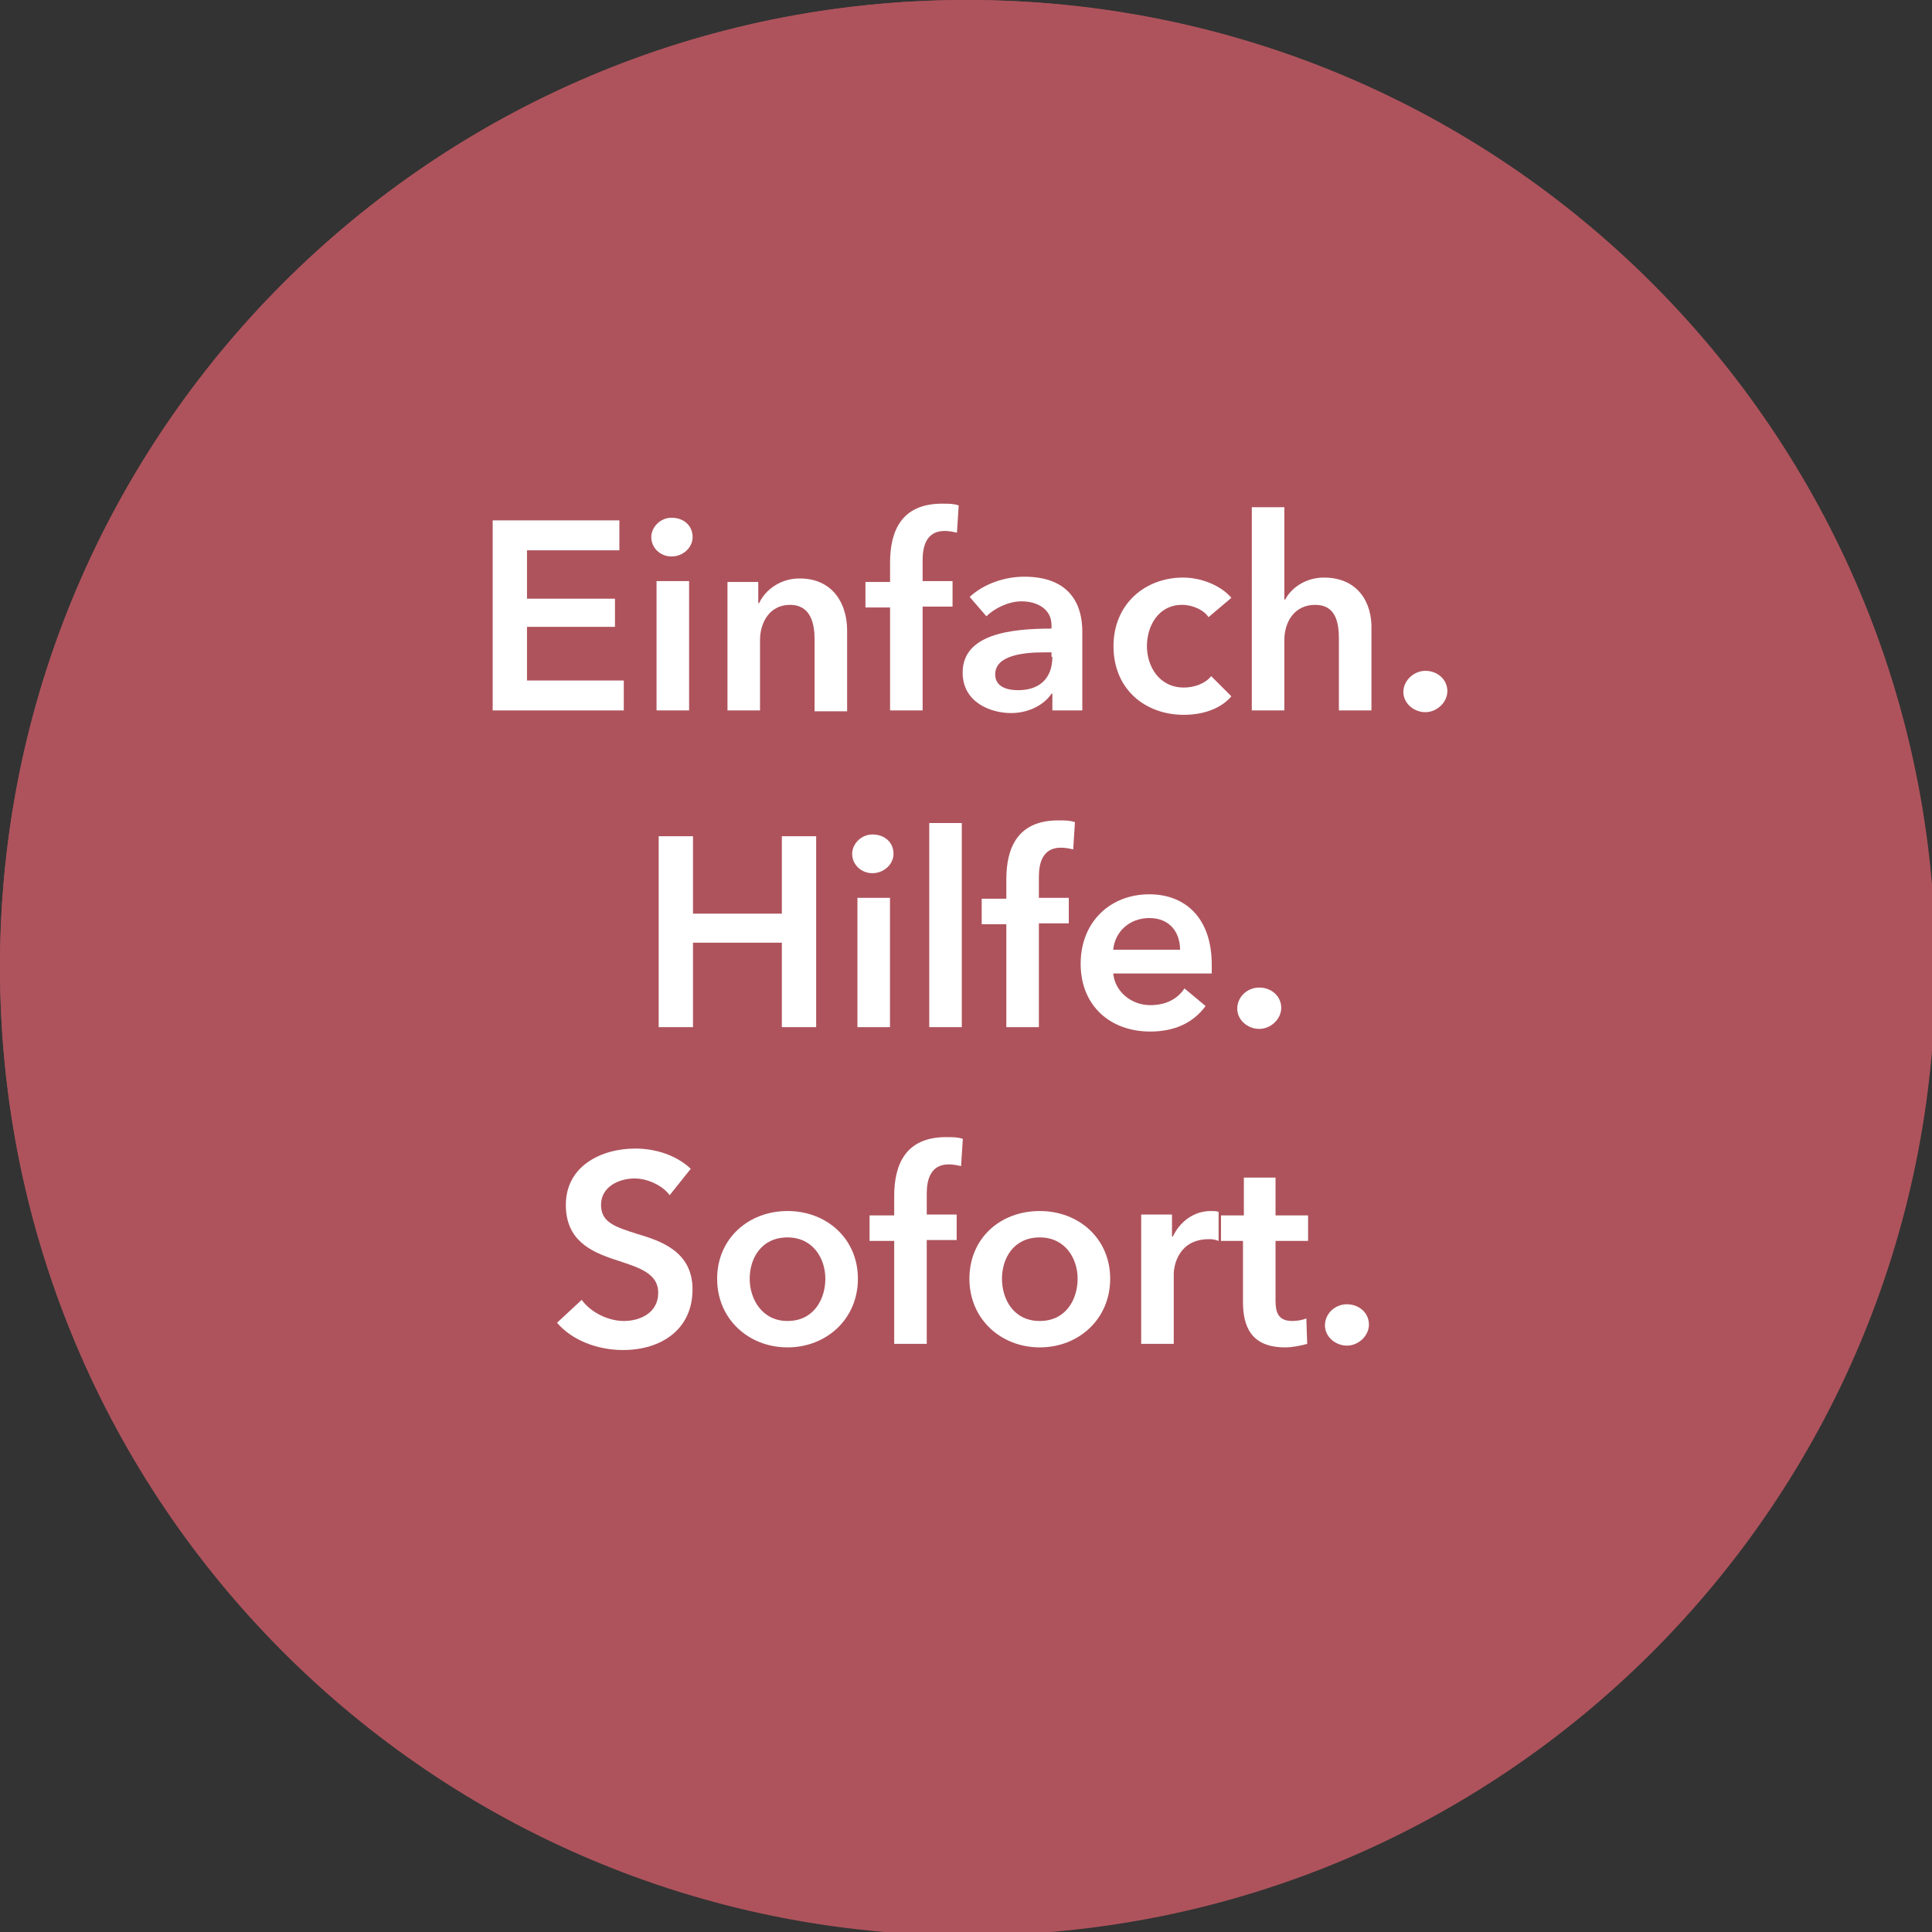 <?xml version="1.0" encoding="utf-8"?>
<!-- Generator: Adobe Illustrator 27.7.0, SVG Export Plug-In . SVG Version: 6.00 Build 0)  -->
<svg version="1.1" id="Ebene_1" xmlns="http://www.w3.org/2000/svg" xmlns:xlink="http://www.w3.org/1999/xlink" x="0px" y="0px"
	 viewBox="0 0 219.6 219.6" style="enable-background:new 0 0 219.6 219.6;" xml:space="preserve">
<rect x="0" y="0" width="219.6" height="219.6" fill="#333333" stroke="none"/>
<style type="text/css">
	.st0{clip-path:url(#SVGID_00000178887175526018662680000005947393268779320238_);}
	.st1{fill:#AE535C;}
	.st2{clip-path:url(#SVGID_00000059997307557122607160000005517955816451454613_);}
	.st3{fill:none;stroke:#AE535C;stroke-width:2.004;stroke-miterlimit:4.007;}
	.st4{fill:#FFFFFF;}
</style>
<g>
	<g>
		<g>
			<defs>
				<path id="SVGID_1_" d="M109.8,0C49.2,0,0,49.2,0,109.8s49.2,109.8,109.8,109.8s109.8-49.2,109.8-109.8S170.4,0,109.8,0"/>
			</defs>
			<clipPath id="SVGID_00000121271984819451162340000011925180649915511991_">
				<use xlink:href="#SVGID_1_"  style="overflow:visible;"/>
			</clipPath>
			<g style="clip-path:url(#SVGID_00000121271984819451162340000011925180649915511991_);">
				<path class="st1" d="M109.8,0L109.8,0c60.6,0,109.8,49.2,109.8,109.8v0c0,60.6-49.2,109.8-109.8,109.8h0
					C49.2,219.6,0,170.4,0,109.8v0C0,49.2,49.2,0,109.8,0z"/>
			</g>
		</g>
	</g>
</g>
<g>
	<g>
		<g>
			<defs>
				<path id="SVGID_00000128472343324089238300000003550764672900684948_" d="M110,0C49.2,0,0,49.2,0,110c0,60.8,49.2,110,110,110
					c60.8,0,110-49.2,110-110C220,49.2,170.8,0,110,0"/>
			</defs>
			<clipPath id="SVGID_00000042714799756946896380000009636861065419483028_">
				<use xlink:href="#SVGID_00000128472343324089238300000003550764672900684948_"  style="overflow:visible;"/>
			</clipPath>
			<g style="clip-path:url(#SVGID_00000042714799756946896380000009636861065419483028_);">
				<path class="st3" d="M110,0C49.2,0,0,49.2,0,110c0,60.7,49.2,110,110,110c60.8,0,110-49.2,110-110C220,49.2,170.8,0,110,0"/>
			</g>
		</g>
	</g>
</g>
<g>
	<g transform="translate(139.901, 165.75)">
		<g>
			<path class="st4" d="M-83.9-85H-69v-3.4H-80v-6.1h10v-3.2h-10v-5.5h10.5v-3.4h-14.4V-85z"/>
		</g>
	</g>
</g>
<g>
	<g transform="translate(153.926, 165.75)">
		<g>
			<path class="st4" d="M-79.3-85h3.7v-14.7h-3.7V-85z M-79.9-104.7c0,1.2,1,2.2,2.3,2.2c1.3,0,2.4-1,2.4-2.2c0-1.3-1-2.2-2.4-2.2
				C-78.9-106.9-79.9-105.8-79.9-104.7z"/>
		</g>
	</g>
</g>
<g>
	<g transform="translate(160.088, 165.75)">
		<g>
			<path class="st4" d="M-77.4-85h3.7V-93c0-2,1.1-4,3.4-4c2.4,0,2.8,2.2,2.8,3.9v8.2h3.7v-9.2c0-3-1.6-5.9-5.4-5.9
				c-2.2,0-3.9,1.3-4.6,2.8h-0.1v-2.4h-3.5V-85z"/>
		</g>
	</g>
</g>
<g>
	<g transform="translate(173.47, 165.75)">
		<g>
			<path class="st4" d="M-72.3-85h3.7v-11.8h3.4v-2.9h-3.4v-2.4c0-1.5,0.4-3.3,2.5-3.3c0.5,0,1,0.1,1.4,0.2l0.2-3.1
				c-0.6-0.2-1.1-0.2-1.9-0.2c-4.6,0-5.9,3.1-5.9,6.7v2.2h-2.8v2.9h2.8V-85z"/>
		</g>
	</g>
</g>
<g>
	<g transform="translate(180.919, 165.75)">
		<g>
			<path class="st4" d="M-61.3-85h3.4v-9c0-2.9-1.3-6.2-6.6-6.2c-2.2,0-4.6,0.8-6.2,2.3l1.9,2.2c0.9-0.9,2.5-1.7,4-1.7
				c1.8,0,3.4,0.9,3.4,2.7v0.4c-4.6,0-10.1,0.6-10.1,5c0,3.4,3.2,4.6,5.5,4.6c2.1,0,3.8-1,4.6-2.2h0.1V-85z M-61.3-91.1
				c0,2.3-1.3,3.8-3.9,3.8c-1.3,0-2.6-0.4-2.6-1.8c0-2.2,3.3-2.5,5.6-2.5h0.8V-91.1z"/>
		</g>
	</g>
</g>
<g>
	<g transform="translate(193.565, 165.75)">
		<g>
			<path class="st4" d="M-53.6-97.8c-1.2-1.4-3.4-2.3-5.5-2.3c-4.3,0-7.9,3-7.9,7.8c0,4.9,3.6,7.8,8,7.8c2.2,0,4.2-0.7,5.4-2.1
				l-2.3-2.3c-0.7,0.9-2,1.3-3.1,1.3c-2.8,0-4.2-2.4-4.2-4.7c0-2.3,1.3-4.7,4-4.7c1.2,0,2.5,0.6,3,1.4L-53.6-97.8z"/>
		</g>
	</g>
</g>
<g>
	<g transform="translate(204.785, 165.75)">
		<g>
			<path class="st4" d="M-54.3-100.1c-2.2,0-3.8,1.3-4.4,2.5h-0.1v-10.5h-3.7V-85h3.7v-8c0-2,1.1-4,3.5-4c2.4,0,2.7,2.1,2.7,3.9v8.1
				h3.7v-9.2C-48.8-97.2-50.4-100.1-54.3-100.1z"/>
		</g>
	</g>
</g>
<g>
	<g transform="translate(218.212, 165.75)">
		<g>
			<path class="st4" d="M-58.7-87.1c0,1.3,1.2,2.3,2.5,2.3c1.3,0,2.5-1.1,2.5-2.4s-1.1-2.3-2.5-2.3C-57.5-89.5-58.7-88.4-58.7-87.1z
				"/>
		</g>
	</g>
</g>
<g>
	<g transform="translate(154.069, 192.75)">
		<g>
			<path class="st4" d="M-79.2-76h3.9v-9.6h10.1v9.6h3.9v-21.7h-3.9v8.8h-10.1v-8.8h-3.9V-76z"/>
		</g>
	</g>
</g>
<g>
	<g transform="translate(171.06, 192.75)">
		<g>
			<path class="st4" d="M-73.6-76h3.7v-14.7h-3.7V-76z M-74.2-95.7c0,1.2,1,2.2,2.3,2.2c1.3,0,2.4-1,2.4-2.2c0-1.3-1-2.2-2.4-2.2
				C-73.2-97.9-74.2-96.8-74.2-95.7z"/>
		</g>
	</g>
</g>
<g>
	<g transform="translate(177.222, 192.75)">
		<g>
			<path class="st4" d="M-71.6-76h3.7v-23.2h-3.7V-76z"/>
		</g>
	</g>
</g>
<g>
	<g transform="translate(183.384, 192.75)">
		<g>
			<path class="st4" d="M-69-76h3.7v-11.8h3.4v-2.9h-3.4v-2.4c0-1.5,0.4-3.3,2.5-3.3c0.5,0,1,0.1,1.4,0.2l0.2-3.1
				c-0.6-0.2-1.1-0.2-1.9-0.2c-4.6,0-5.9,3.1-5.9,6.7v2.2h-2.8v2.9h2.8V-76z"/>
		</g>
	</g>
</g>
<g>
	<g transform="translate(190.833, 192.75)">
		<g>
			<path class="st4" d="M-64.3-84.8c0.2-2.1,1.9-3.6,4.1-3.6c2.4,0,3.5,1.7,3.5,3.6H-64.3z M-53.1-83.1c0-5.3-3-8-7.1-8
				c-4.4,0-7.8,3.1-7.8,7.9c0,4.8,3.4,7.7,7.9,7.7c2.8,0,4.9-1,6.3-2.9l-2.4-2c-0.8,1.2-2.1,1.9-3.9,1.9c-2.1,0-4-1.5-4.2-3.6h11.2
				C-53.1-82.5-53.1-82.8-53.1-83.1z"/>
		</g>
	</g>
</g>
<g>
	<g transform="translate(204.031, 192.75)">
		<g>
			<path class="st4" d="M-63.4-78.1c0,1.3,1.2,2.3,2.5,2.3c1.3,0,2.5-1.1,2.5-2.4s-1.1-2.3-2.5-2.3C-62.3-80.5-63.4-79.4-63.4-78.1z
				"/>
		</g>
	</g>
</g>
<g>
	<g transform="translate(146.616, 219.75)">
		<g>
			<path class="st4" d="M-68.1-86.9c-1.7-1.6-4.1-2.3-6.3-2.3c-3.9,0-7.9,2-7.9,6.4c0,4,2.8,5.3,5.5,6.2c2.7,0.9,5,1.5,5,3.8
				c0,2.3-2.1,3.2-3.9,3.2c-1.7,0-3.7-0.9-4.8-2.4l-2.8,2.6c1.7,2,4.6,3.1,7.5,3.1c4.3,0,7.9-2.3,7.9-6.9c0-4.3-3.6-5.5-6.3-6.3
				c-2.5-0.8-4.1-1.3-4.1-3.3c0-2.1,2.1-3,3.8-3c1.5,0,3.2,0.8,4,1.9L-68.1-86.9z"/>
		</g>
	</g>
</g>
<g>
	<g transform="translate(159.813, 219.75)">
		<g>
			<path class="st4" d="M-78.3-74.4c0,4.6,3.6,7.8,8,7.8c4.4,0,8-3.2,8-7.8c0-4.6-3.6-7.7-8-7.7C-74.7-82.1-78.3-79-78.3-74.4z
				 M-74.6-74.4c0-2.3,1.3-4.7,4.3-4.7c2.9,0,4.3,2.4,4.3,4.7c0,2.3-1.3,4.8-4.3,4.8C-73.2-69.6-74.6-72.1-74.6-74.4z"/>
		</g>
	</g>
</g>
<g>
	<g transform="translate(173.839, 219.75)">
		<g>
			<path class="st4" d="M-72.2-67h3.7v-11.8h3.4v-2.9h-3.4v-2.4c0-1.5,0.4-3.3,2.5-3.3c0.5,0,1,0.1,1.4,0.2l0.2-3.1
				c-0.6-0.2-1.1-0.2-1.9-0.2c-4.6,0-5.9,3.1-5.9,6.7v2.2H-75v2.9h2.8V-67z"/>
		</g>
	</g>
</g>
<g>
	<g transform="translate(181.288, 219.75)">
		<g>
			<path class="st4" d="M-71.1-74.4c0,4.6,3.6,7.8,8,7.8c4.4,0,8-3.2,8-7.8c0-4.6-3.6-7.7-8-7.7C-67.6-82.1-71.1-79-71.1-74.4z
				 M-67.4-74.4c0-2.3,1.3-4.7,4.3-4.7c2.9,0,4.3,2.4,4.3,4.7c0,2.3-1.3,4.8-4.3,4.8C-66.1-69.6-67.4-72.1-67.4-74.4z"/>
		</g>
	</g>
</g>
<g>
	<g transform="translate(195.313, 219.75)">
		<g>
			<path class="st4" d="M-65.6-67h3.7v-7.9c0-1.1,0.6-4,4-4c0.3,0,0.6,0,1.1,0.2V-82c-0.2-0.1-0.6-0.1-0.9-0.1
				c-1.9,0-3.5,1.2-4.3,2.9h-0.1v-2.5h-3.5V-67z"/>
		</g>
	</g>
</g>
<g>
	<g transform="translate(203.682, 219.75)">
		<g>
			<path class="st4" d="M-62.4-78.7v6.9c0,2.8,0.9,5.2,4.8,5.2c0.8,0,1.8-0.2,2.5-0.4l-0.1-2.9c-0.4,0.2-1.1,0.3-1.6,0.3
				c-1.6,0-1.9-1-1.9-2.3v-6.8h3.7v-2.9h-3.7v-4.3h-3.6v4.3h-2.6v2.9H-62.4z"/>
		</g>
	</g>
</g>
<g>
	<g transform="translate(211.5, 219.75)">
		<g>
			<path class="st4" d="M-60.9-69.1c0,1.3,1.2,2.3,2.5,2.3c1.3,0,2.5-1.1,2.5-2.4c0-1.3-1.1-2.3-2.5-2.3
				C-59.8-71.5-60.9-70.4-60.9-69.1z"/>
		</g>
	</g>
</g>
</svg>
